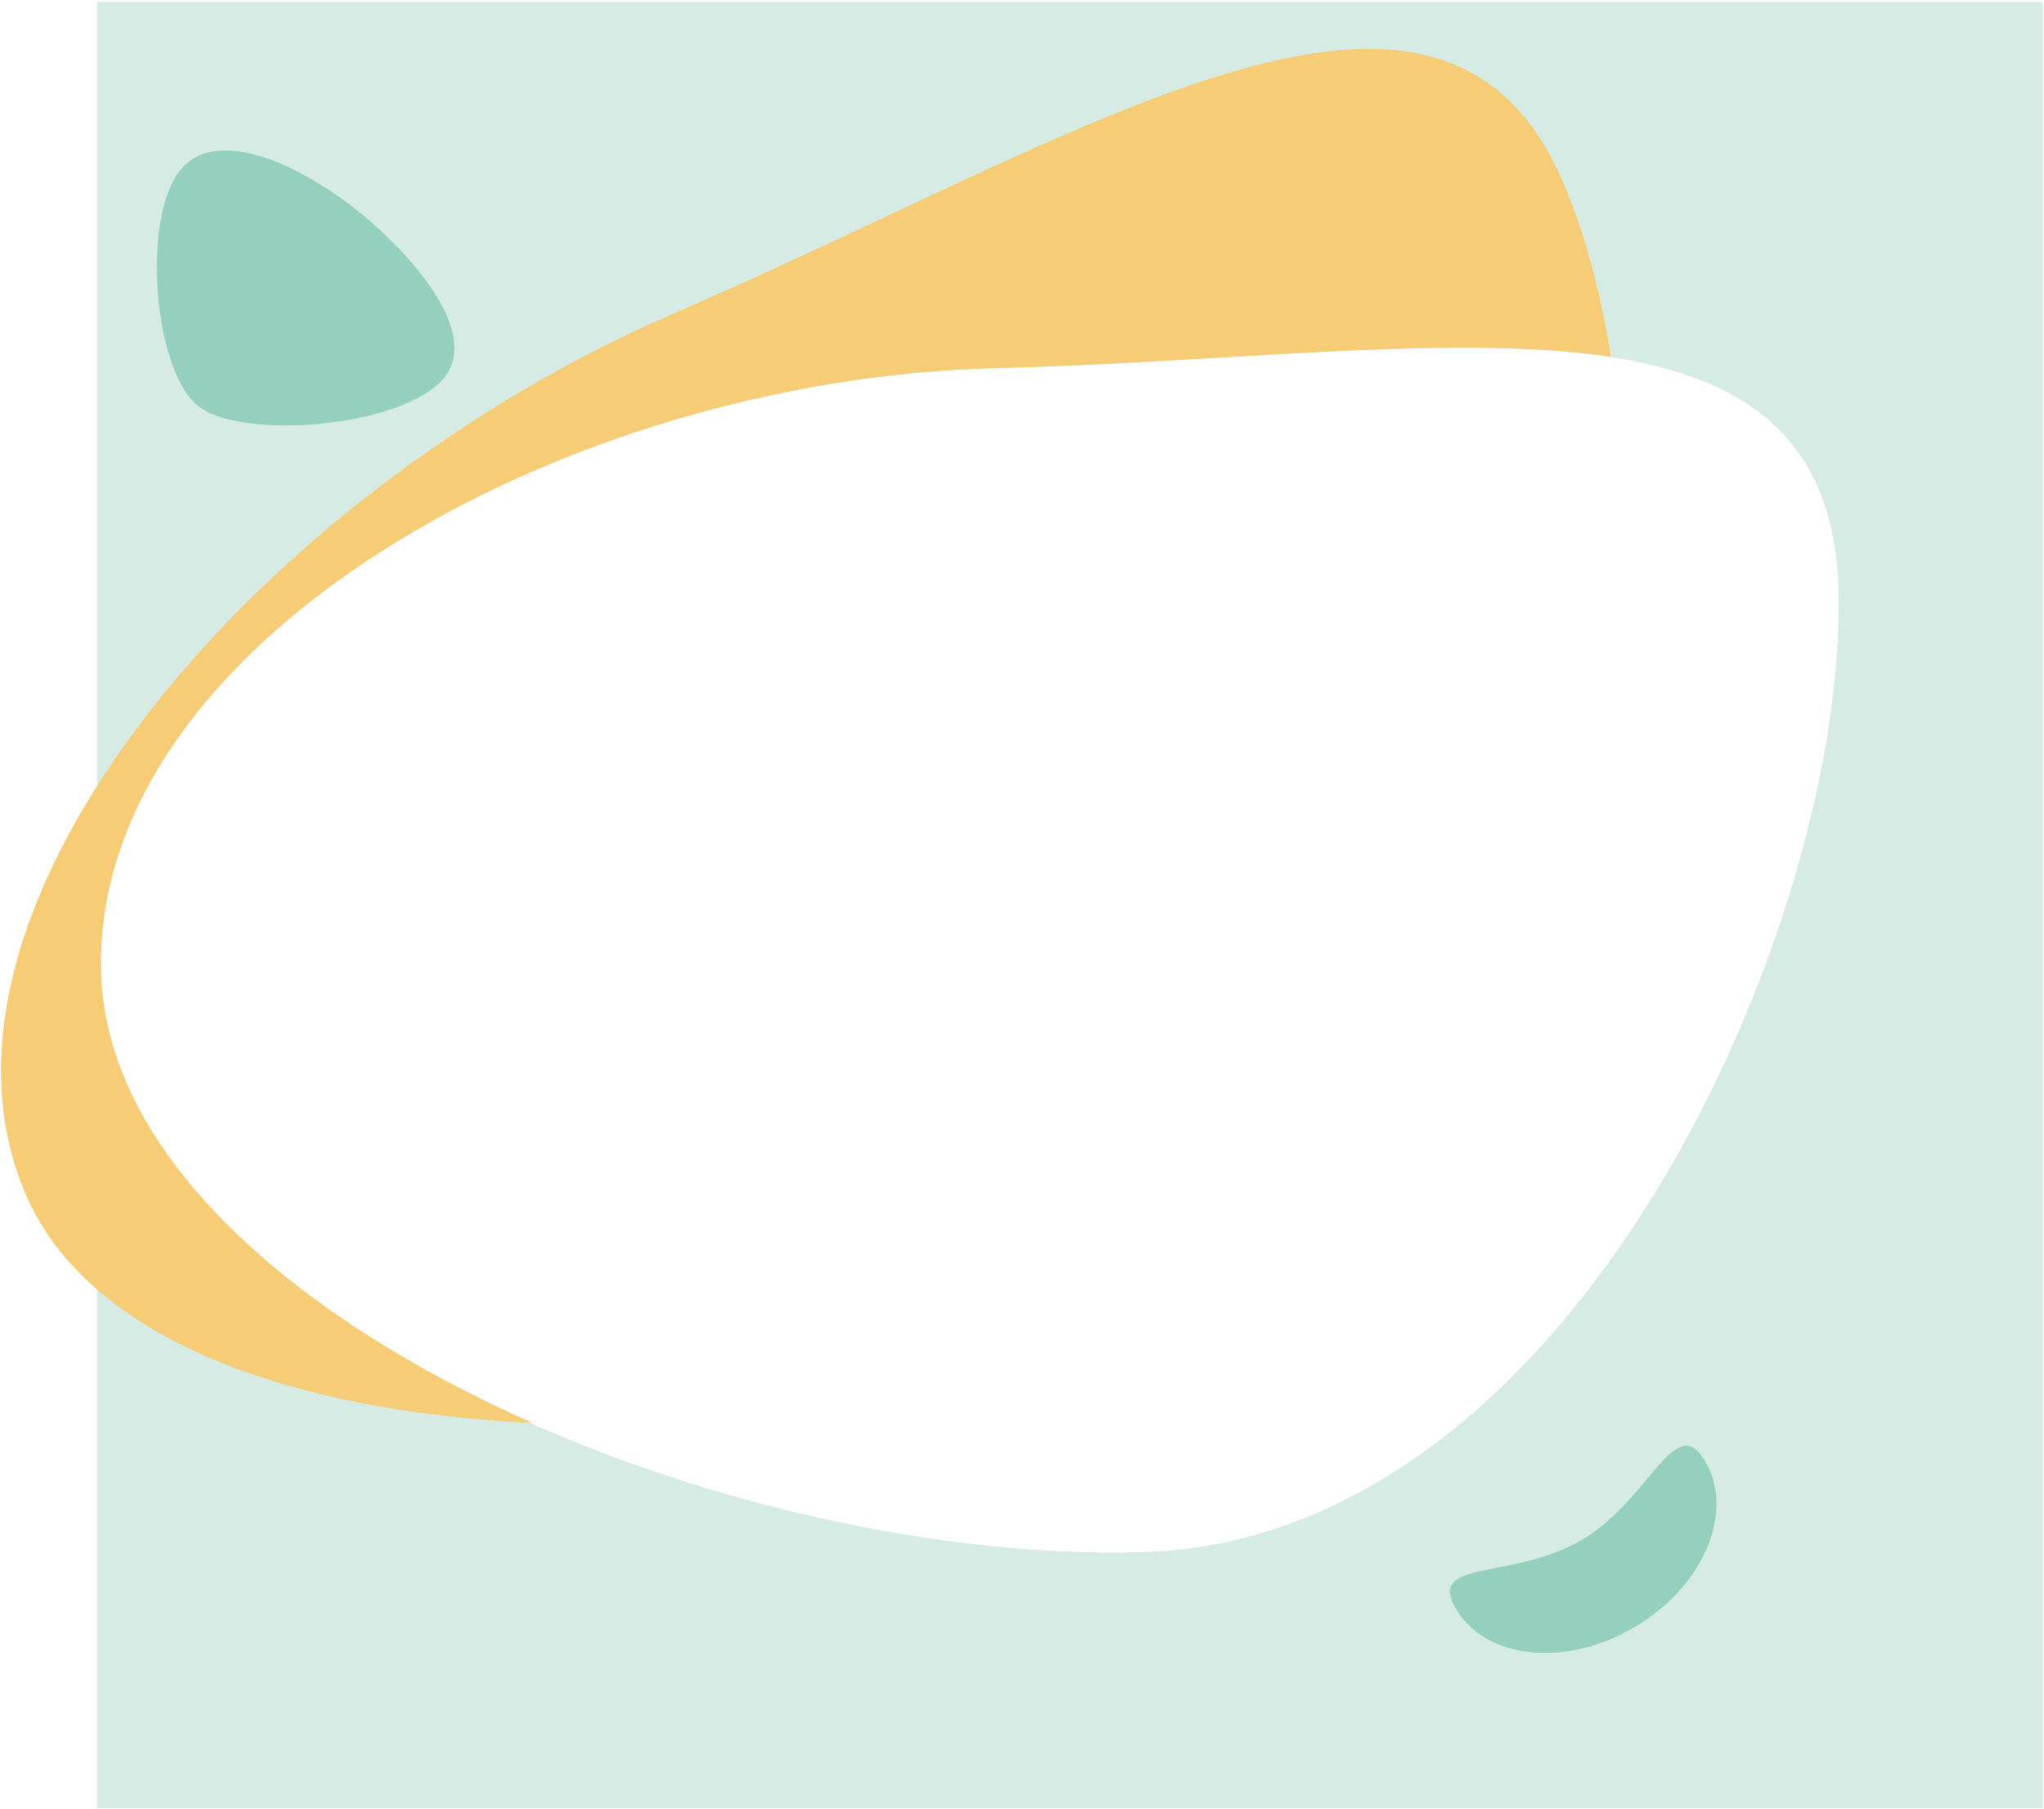 <svg width="832" height="736" viewBox="0 0 832 736" fill="none" xmlns="http://www.w3.org/2000/svg">
<path d="M693.003 594.534C705.276 615.166 692.549 645.38 664.576 662.019C636.604 678.657 603.979 675.42 591.707 654.788C579.434 634.156 615.073 643.195 643.045 626.557C671.017 609.918 680.731 573.902 693.003 594.534Z" fill="#95CFBD"/>
<path fill-rule="evenodd" clip-rule="evenodd" d="M831.503 0.786H39.503V735.786H831.503V0.786ZM464.189 631.665C642.276 627.302 751.633 373.838 748.369 240.606C745.68 130.838 635.079 137.333 496.611 145.465C467.013 147.204 436.142 149.017 404.78 149.785C226.693 154.148 36.873 262.154 40.137 395.386C43.401 528.617 286.102 636.027 464.189 631.665Z" fill="#D5EBE4"/>
<path d="M179.88 153.572C164.143 173.498 98.785 179.531 80.671 165.225C62.556 150.918 57.545 89.309 73.282 69.383C89.019 49.457 125.763 70.888 143.877 85.194C161.992 99.501 195.617 133.646 179.88 153.572Z" fill="#95CFBD"/>
<path d="M694.003 594.534C706.276 615.166 693.549 645.38 665.576 662.019C637.604 678.657 604.979 675.42 592.707 654.788C580.434 634.156 616.073 643.195 644.045 626.557C672.017 609.918 681.731 573.902 694.003 594.534Z" fill="#95CFBD"/>
<path fill-rule="evenodd" clip-rule="evenodd" d="M655.711 145.188C651.418 118.158 644.743 93.81 636.132 73.874C594.794 -21.836 490.858 26.97 360.734 88.073C332.92 101.133 303.91 114.756 274.058 127.649C104.551 200.861 -39.633 370.002 10.542 486.17C36.112 545.373 119.044 574.442 216.666 579.024C118.935 535.687 42.954 469.536 41.137 395.386C37.873 262.154 227.693 154.148 405.78 149.785C437.142 149.017 468.013 147.204 497.611 145.465C557.755 141.933 612.642 138.71 655.711 145.188Z" fill="#F6CC76"/>
<path d="M180.88 153.572C165.143 173.498 99.785 179.531 81.671 165.225C63.556 150.918 58.545 89.309 74.282 69.383C90.019 49.457 126.763 70.888 144.877 85.194C162.992 99.501 196.617 133.646 180.88 153.572Z" fill="#95CFBD"/>
</svg>
